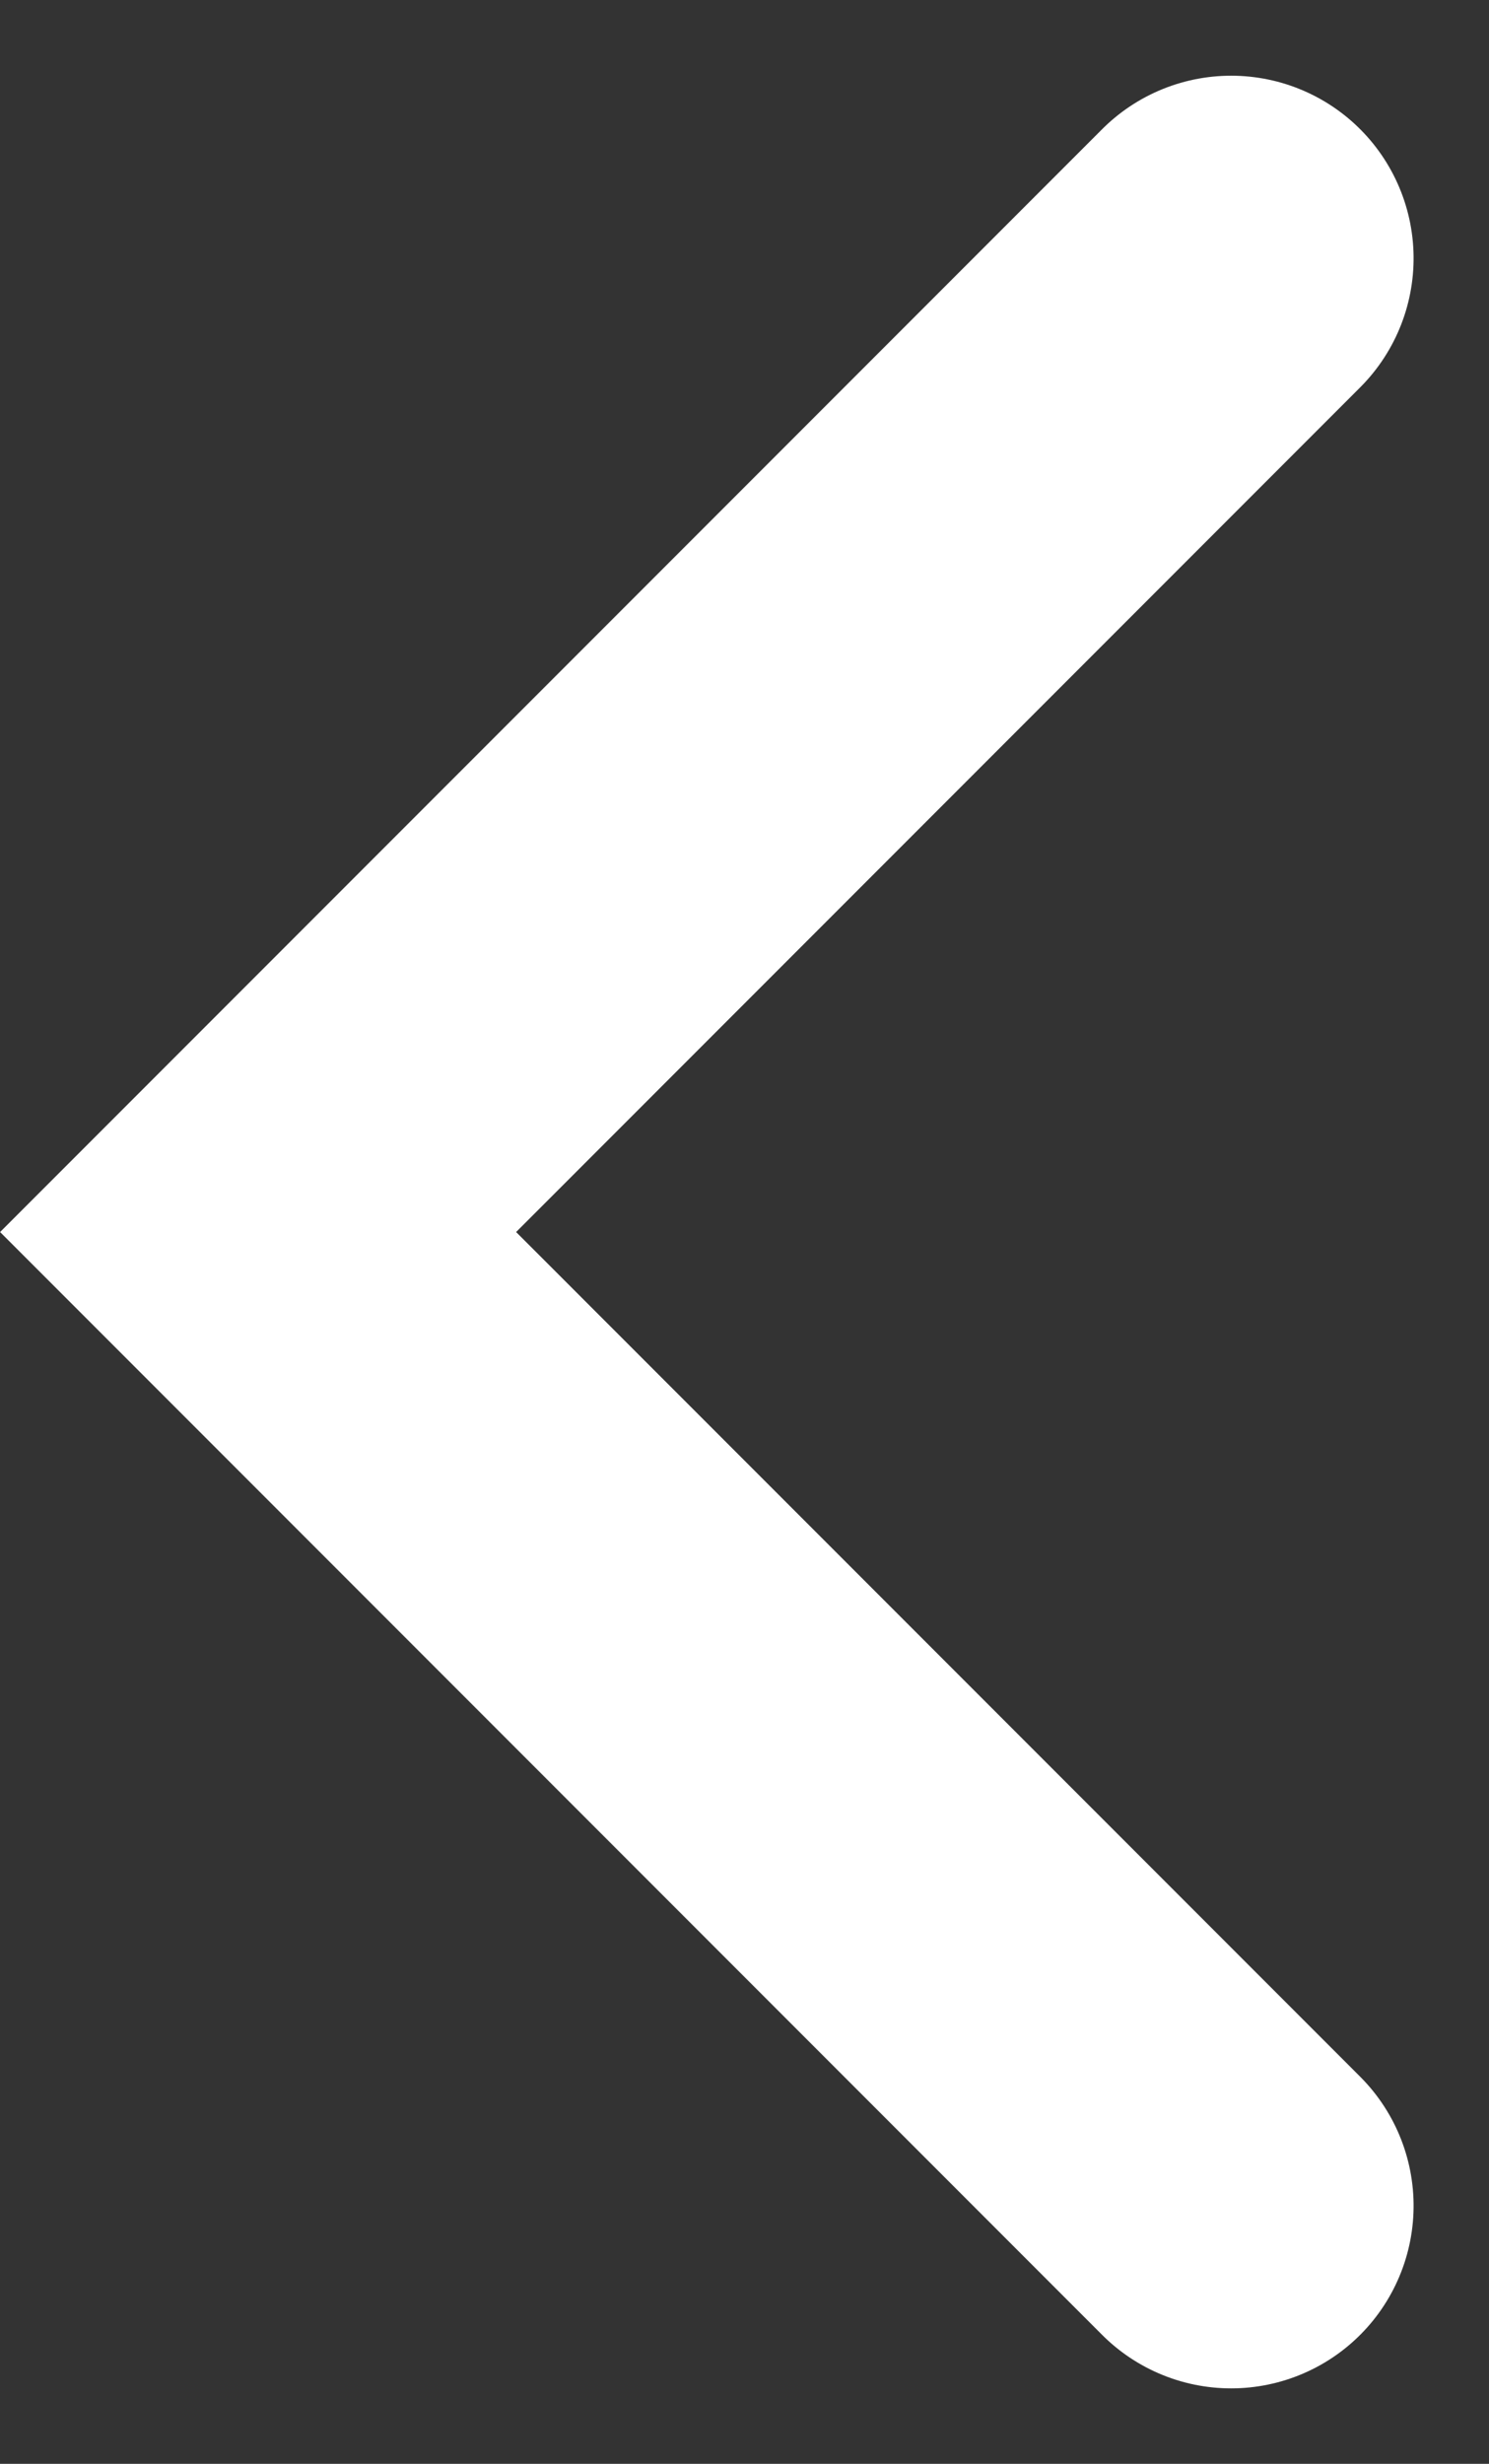 <svg xmlns="http://www.w3.org/2000/svg" width="6.121" height="10.121" viewBox="0 0 6.121 10.121">
  <rect x="0" y="0" width="6.121" height="10.121" fill="#333333" stroke="none"/>
  <path id="icon-arrow_down" d="M0,0,4,4,8,0" transform="translate(5.061 1.061) rotate(90)" fill="none" stroke="#fff" stroke-linecap="round" stroke-width="1.5"/>
</svg>
